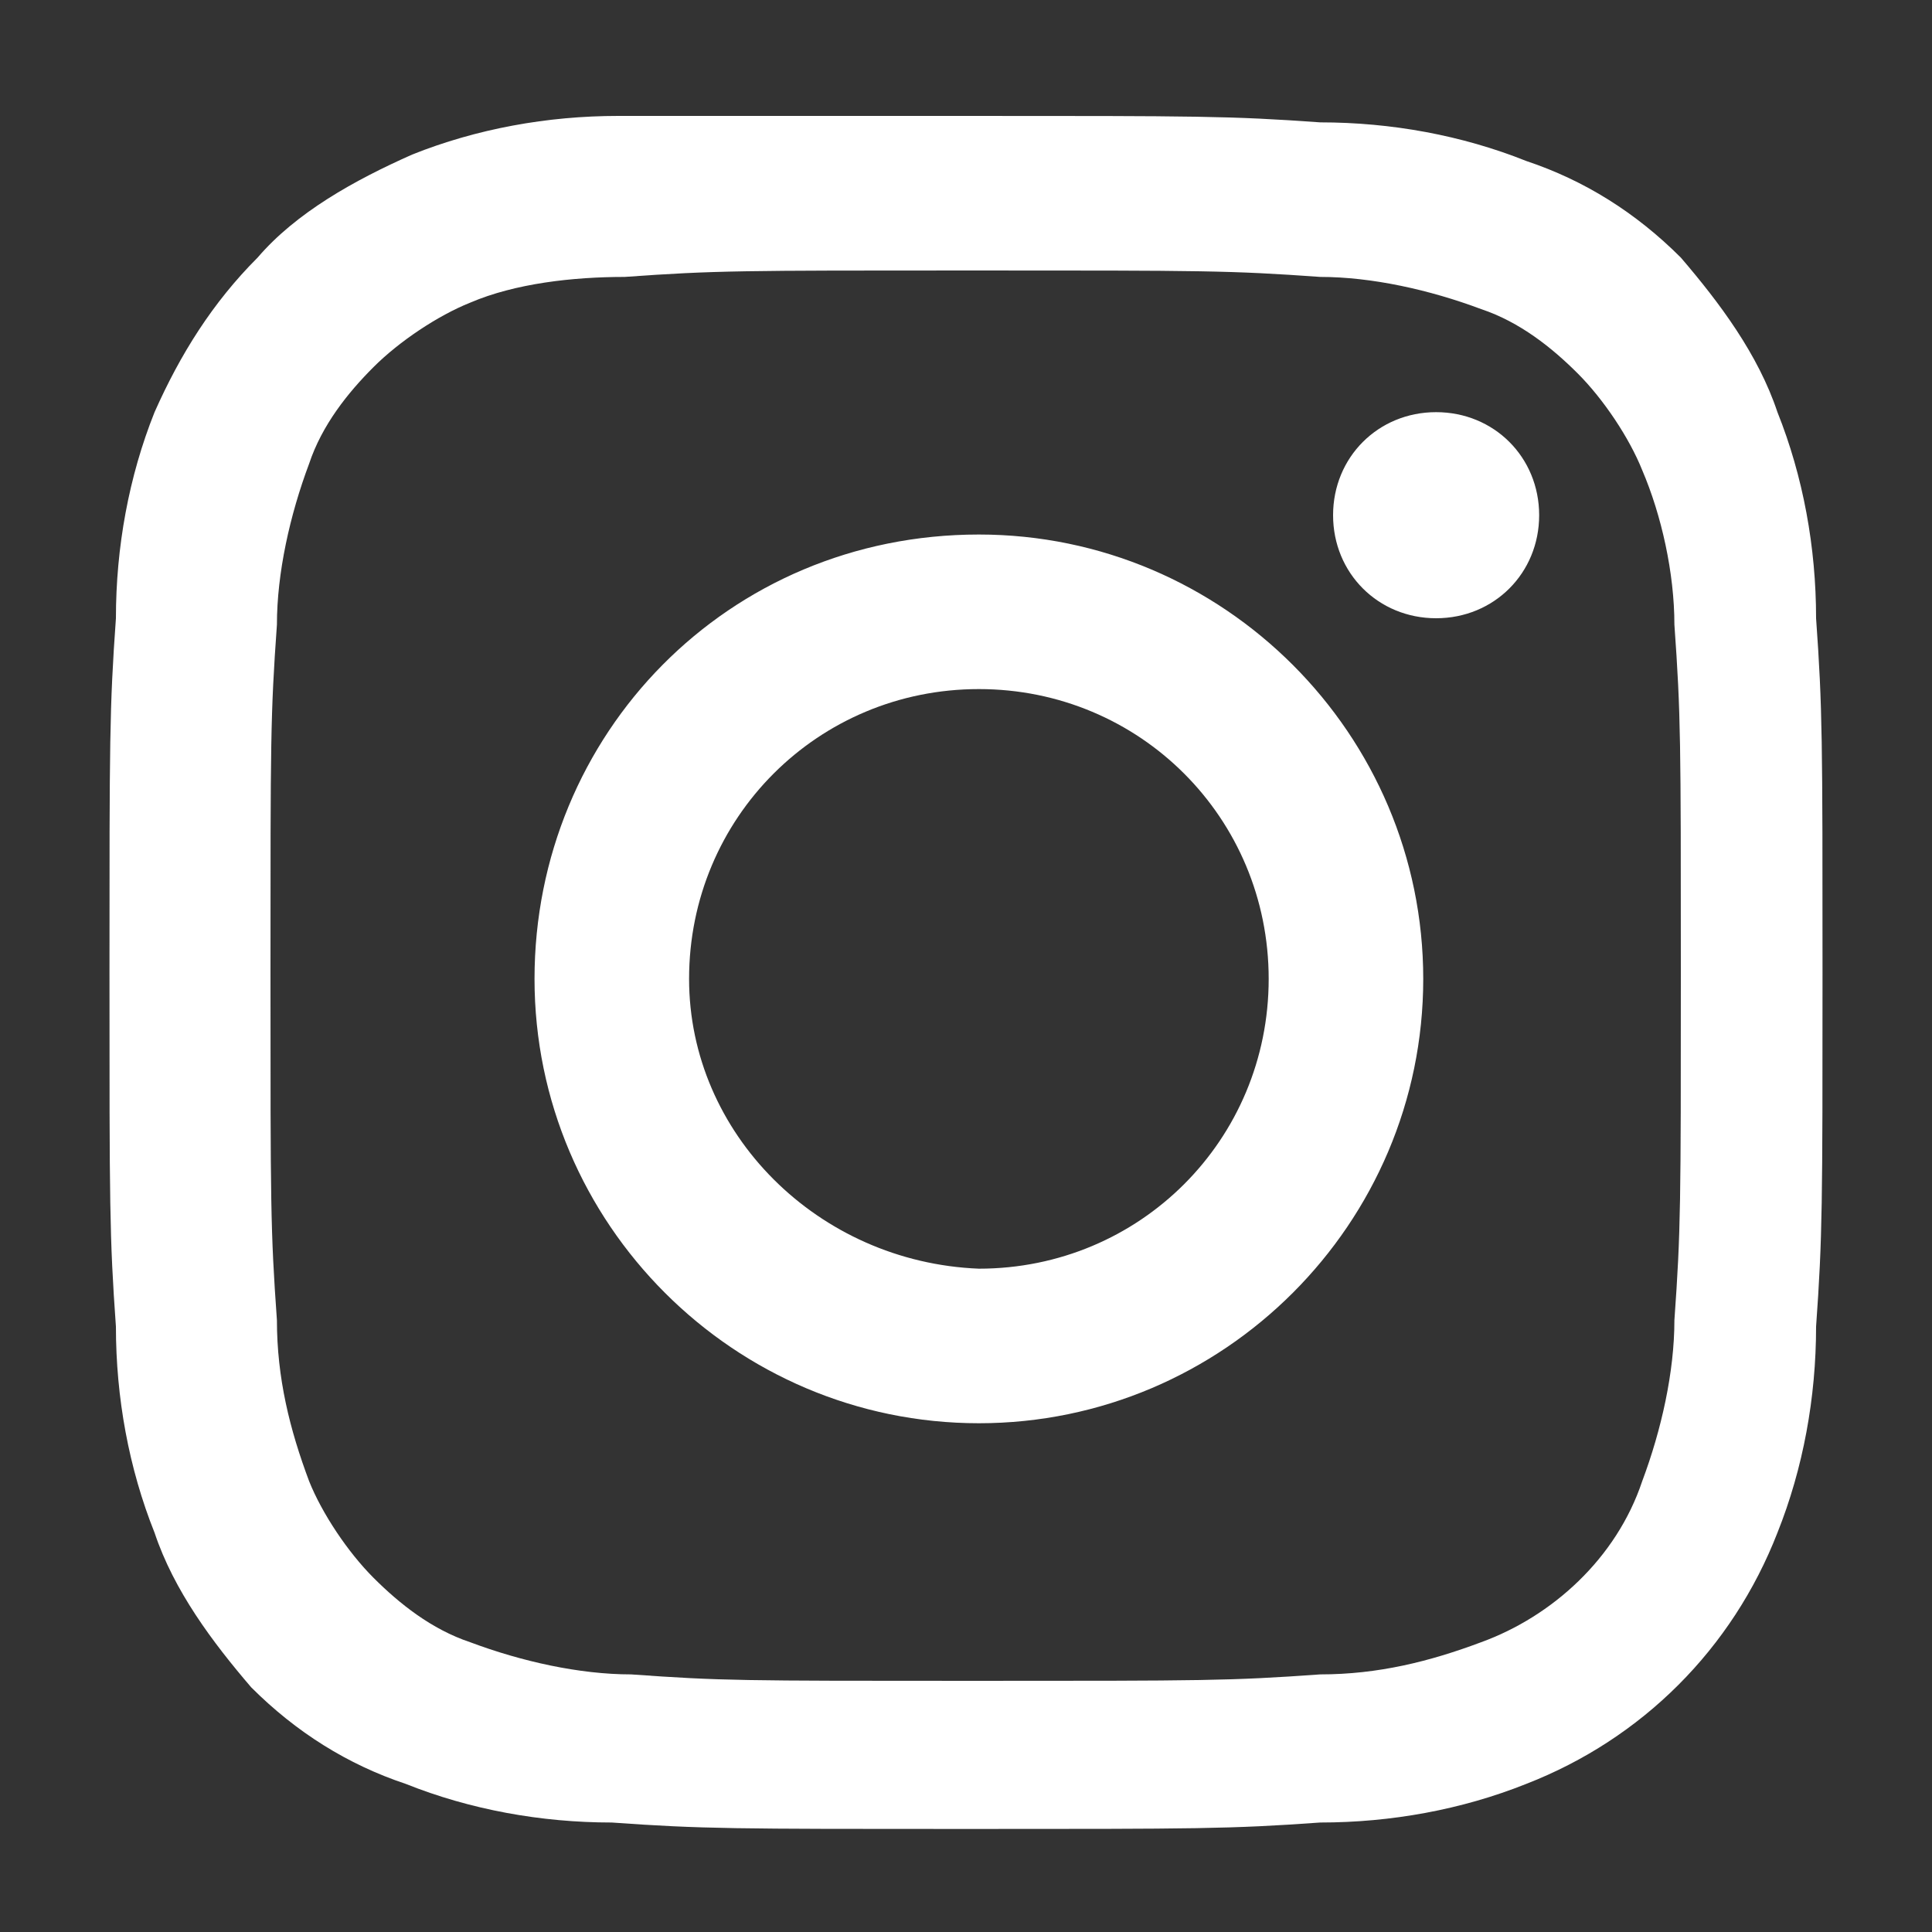<?xml version="1.0" encoding="utf-8"?>
<!-- Generator: Adobe Illustrator 28.0.0, SVG Export Plug-In . SVG Version: 6.00 Build 0)  -->
<svg version="1.1" id="レイヤー_1" xmlns="http://www.w3.org/2000/svg" xmlns:xlink="http://www.w3.org/1999/xlink" x="0px"
	 y="0px" viewBox="0 0 30 30" style="enable-background:new 0 0 30 30;" xml:space="preserve">
<rect x="0" y="0" width="30" height="30" fill="#333333" stroke="none"/>
<style type="text/css">
	.st0{fill:#FFFFFF;}
</style>
<g>
	<g id="b">
		<g>
			<g transform="translate(1 1)">
				<path class="st0" d="M8.6,0.8c-1.1,0-2.2,0.2-3.2,0.6C4.5,1.8,3.6,2.3,3,3C2.3,3.7,1.8,4.5,1.4,5.4c-0.4,1-0.6,2.1-0.6,3.2
					c-0.1,1.4-0.1,1.9-0.1,5.5s0,4.1,0.1,5.5c0,1.1,0.2,2.2,0.6,3.2c0.3,0.9,0.9,1.7,1.5,2.4c0.7,0.7,1.5,1.2,2.4,1.5
					c1,0.4,2.1,0.6,3.2,0.6c1.4,0.1,1.9,0.1,5.5,0.1s4.1,0,5.5-0.1c1.1,0,2.2-0.2,3.2-0.6c1.8-0.7,3.2-2.1,3.9-3.9
					c0.4-1,0.6-2.1,0.6-3.2c0.1-1.4,0.1-1.9,0.1-5.5s0-4.1-0.1-5.5c0-1.1-0.2-2.2-0.6-3.2c-0.3-0.9-0.9-1.7-1.5-2.4
					c-0.7-0.7-1.5-1.2-2.4-1.5c-1-0.4-2.1-0.6-3.2-0.6c-1.4-0.1-1.9-0.1-5.5-0.1S10,0.8,8.6,0.8 M8.8,25c-0.8,0-1.7-0.2-2.5-0.5
					c-0.6-0.2-1.1-0.6-1.5-1c-0.4-0.4-0.8-1-1-1.5c-0.3-0.8-0.5-1.6-0.5-2.5c-0.1-1.4-0.1-1.8-0.1-5.4s0-4,0.1-5.4
					c0-0.8,0.2-1.7,0.5-2.5c0.2-0.6,0.6-1.1,1-1.5c0.4-0.4,1-0.8,1.5-1C7,3.4,7.9,3.3,8.7,3.3c1.4-0.1,1.8-0.1,5.4-0.1s4,0,5.4,0.1
					c0.8,0,1.7,0.2,2.5,0.5c0.6,0.2,1.1,0.6,1.5,1c0.4,0.4,0.8,1,1,1.5C24.8,7,25,7.9,25,8.7c0.1,1.4,0.1,1.8,0.1,5.4s0,4-0.1,5.4
					c0,0.8-0.2,1.7-0.5,2.5c-0.4,1.2-1.4,2.1-2.5,2.5c-0.8,0.3-1.6,0.5-2.5,0.5c-1.4,0.1-1.8,0.1-5.4,0.1S10.2,25.1,8.8,25 M19.7,7
					c0,0.9,0.7,1.6,1.6,1.6c0.9,0,1.6-0.7,1.6-1.6c0-0.9-0.7-1.6-1.6-1.6c0,0,0,0,0,0C20.4,5.4,19.7,6.1,19.7,7 M7.3,14.2
					c0,3.8,3.1,6.9,6.9,6.9s6.9-3.1,6.9-6.9c0-3.8-3.1-6.9-6.9-6.9c0,0,0,0,0,0C10.3,7.3,7.3,10.4,7.3,14.2
					C7.3,14.2,7.3,14.2,7.3,14.2 M9.7,14.2c0-2.5,2-4.5,4.5-4.5s4.5,2,4.5,4.5c0,2.5-2,4.5-4.5,4.5C11.7,18.6,9.7,16.6,9.7,14.2
					C9.7,14.1,9.7,14.1,9.7,14.2"/>
			</g>
		</g>
	</g>
</g>
</svg>
